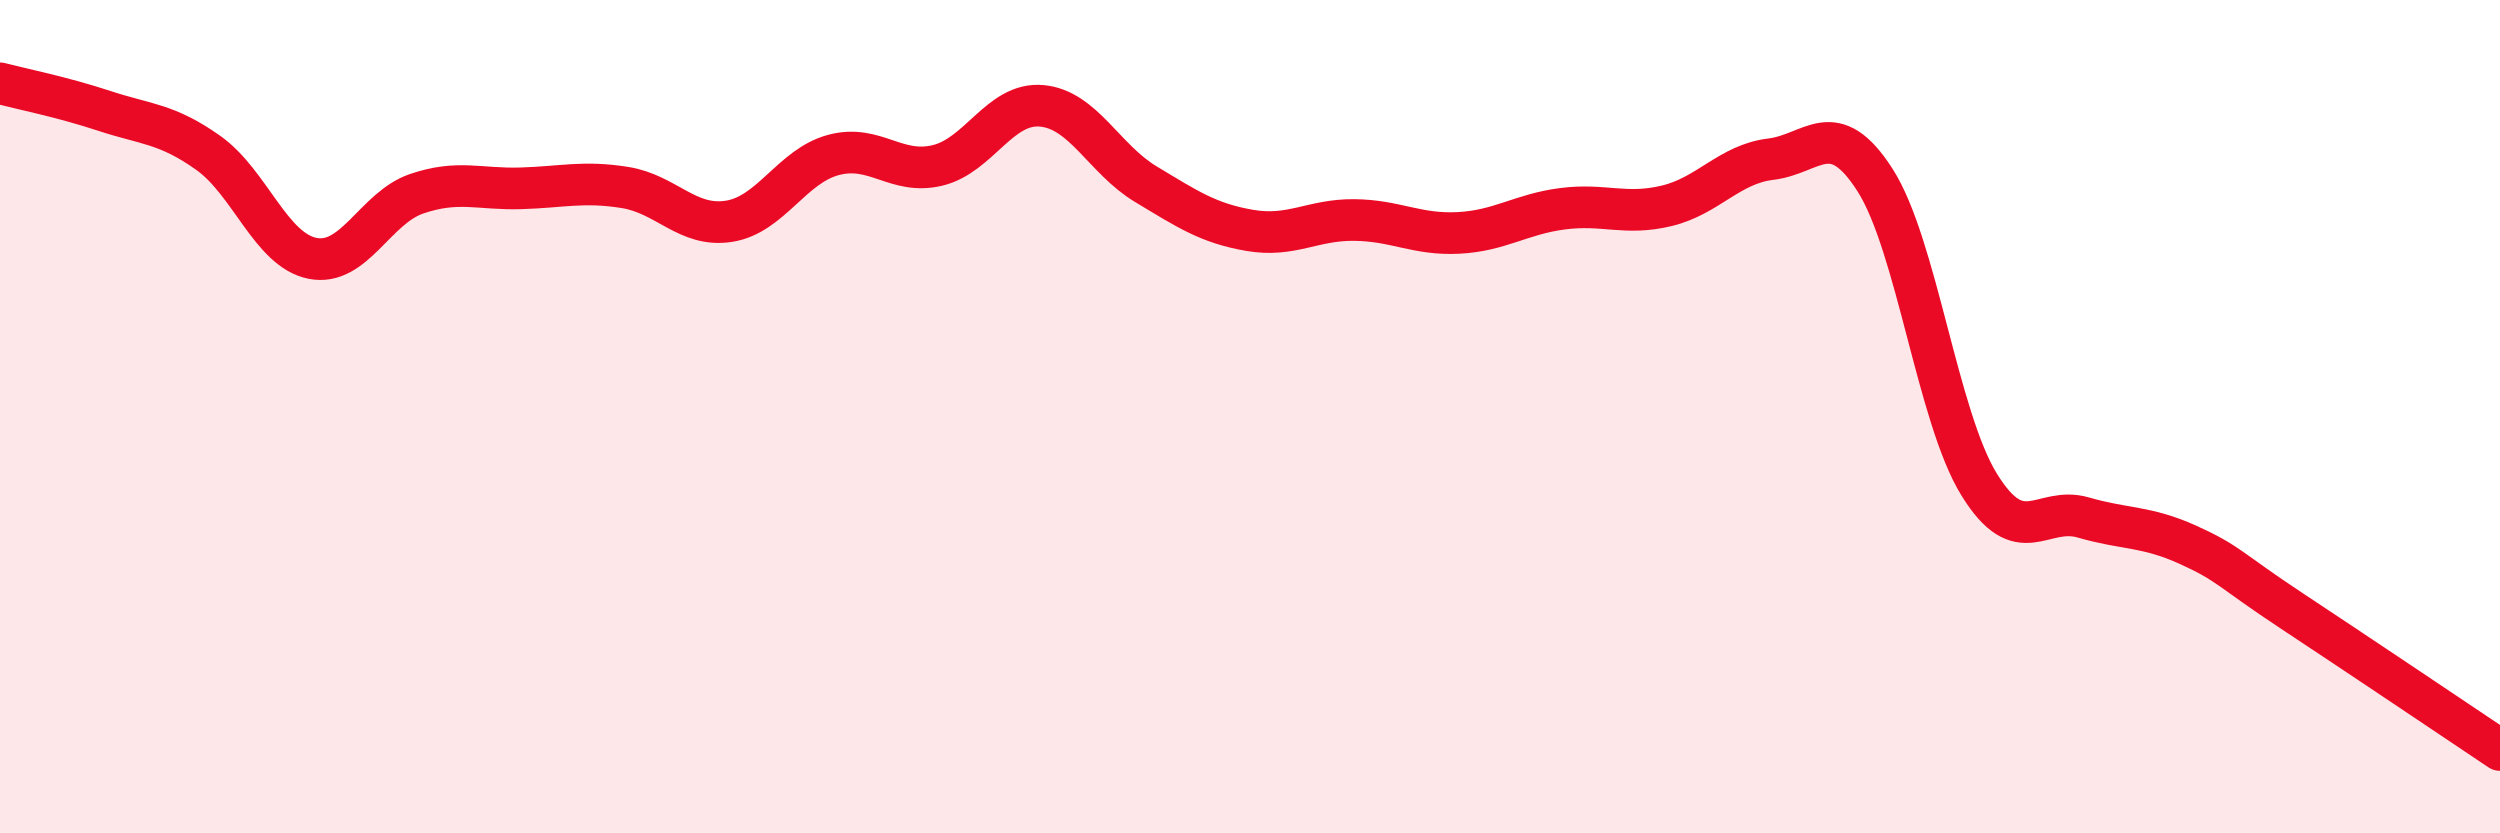 
    <svg width="60" height="20" viewBox="0 0 60 20" xmlns="http://www.w3.org/2000/svg">
      <path
        d="M 0,2 C 0.5,2.13 1.5,2.33 2.5,2.66 C 3.5,2.99 4,2.96 5,3.67 C 6,4.38 6.5,6 7.5,6.2 C 8.5,6.4 9,4.99 10,4.65 C 11,4.31 11.5,4.55 12.5,4.52 C 13.5,4.49 14,4.34 15,4.5 C 16,4.66 16.5,5.47 17.5,5.31 C 18.5,5.15 19,3.99 20,3.72 C 21,3.45 21.5,4.21 22.5,3.97 C 23.5,3.73 24,2.45 25,2.54 C 26,2.63 26.5,3.82 27.5,4.42 C 28.5,5.02 29,5.36 30,5.53 C 31,5.7 31.5,5.27 32.5,5.28 C 33.5,5.29 34,5.64 35,5.59 C 36,5.54 36.5,5.14 37.5,5.01 C 38.5,4.88 39,5.18 40,4.94 C 41,4.7 41.5,3.94 42.5,3.82 C 43.5,3.7 44,2.76 45,4.32 C 46,5.88 46.5,10.01 47.5,11.63 C 48.5,13.25 49,12.13 50,12.42 C 51,12.71 51.5,12.62 52.5,13.07 C 53.5,13.52 53.5,13.67 55,14.66 C 56.5,15.65 59,17.33 60,18L60 20L0 20Z"
        fill="#EB0A25"
        opacity="0.1"
        stroke-linecap="round"
        stroke-linejoin="round"
      />
      <path
        d="M 0,2 C 0.5,2.13 1.5,2.33 2.5,2.66 C 3.5,2.99 4,2.96 5,3.67 C 6,4.38 6.5,6 7.5,6.2 C 8.5,6.4 9,4.99 10,4.65 C 11,4.31 11.5,4.55 12.5,4.52 C 13.5,4.49 14,4.34 15,4.5 C 16,4.66 16.5,5.47 17.5,5.31 C 18.5,5.15 19,3.99 20,3.72 C 21,3.45 21.5,4.21 22.5,3.97 C 23.5,3.73 24,2.45 25,2.54 C 26,2.63 26.5,3.82 27.5,4.42 C 28.5,5.02 29,5.36 30,5.53 C 31,5.7 31.5,5.27 32.5,5.28 C 33.5,5.29 34,5.64 35,5.59 C 36,5.54 36.5,5.14 37.5,5.01 C 38.5,4.88 39,5.18 40,4.94 C 41,4.7 41.5,3.94 42.5,3.82 C 43.5,3.7 44,2.76 45,4.32 C 46,5.88 46.5,10.01 47.5,11.63 C 48.5,13.25 49,12.13 50,12.42 C 51,12.71 51.5,12.62 52.5,13.07 C 53.5,13.52 53.5,13.67 55,14.66 C 56.5,15.65 59,17.33 60,18"
        stroke="#EB0A25"
        stroke-width="1"
        fill="none"
        stroke-linecap="round"
        stroke-linejoin="round"
      />
    </svg>
  
